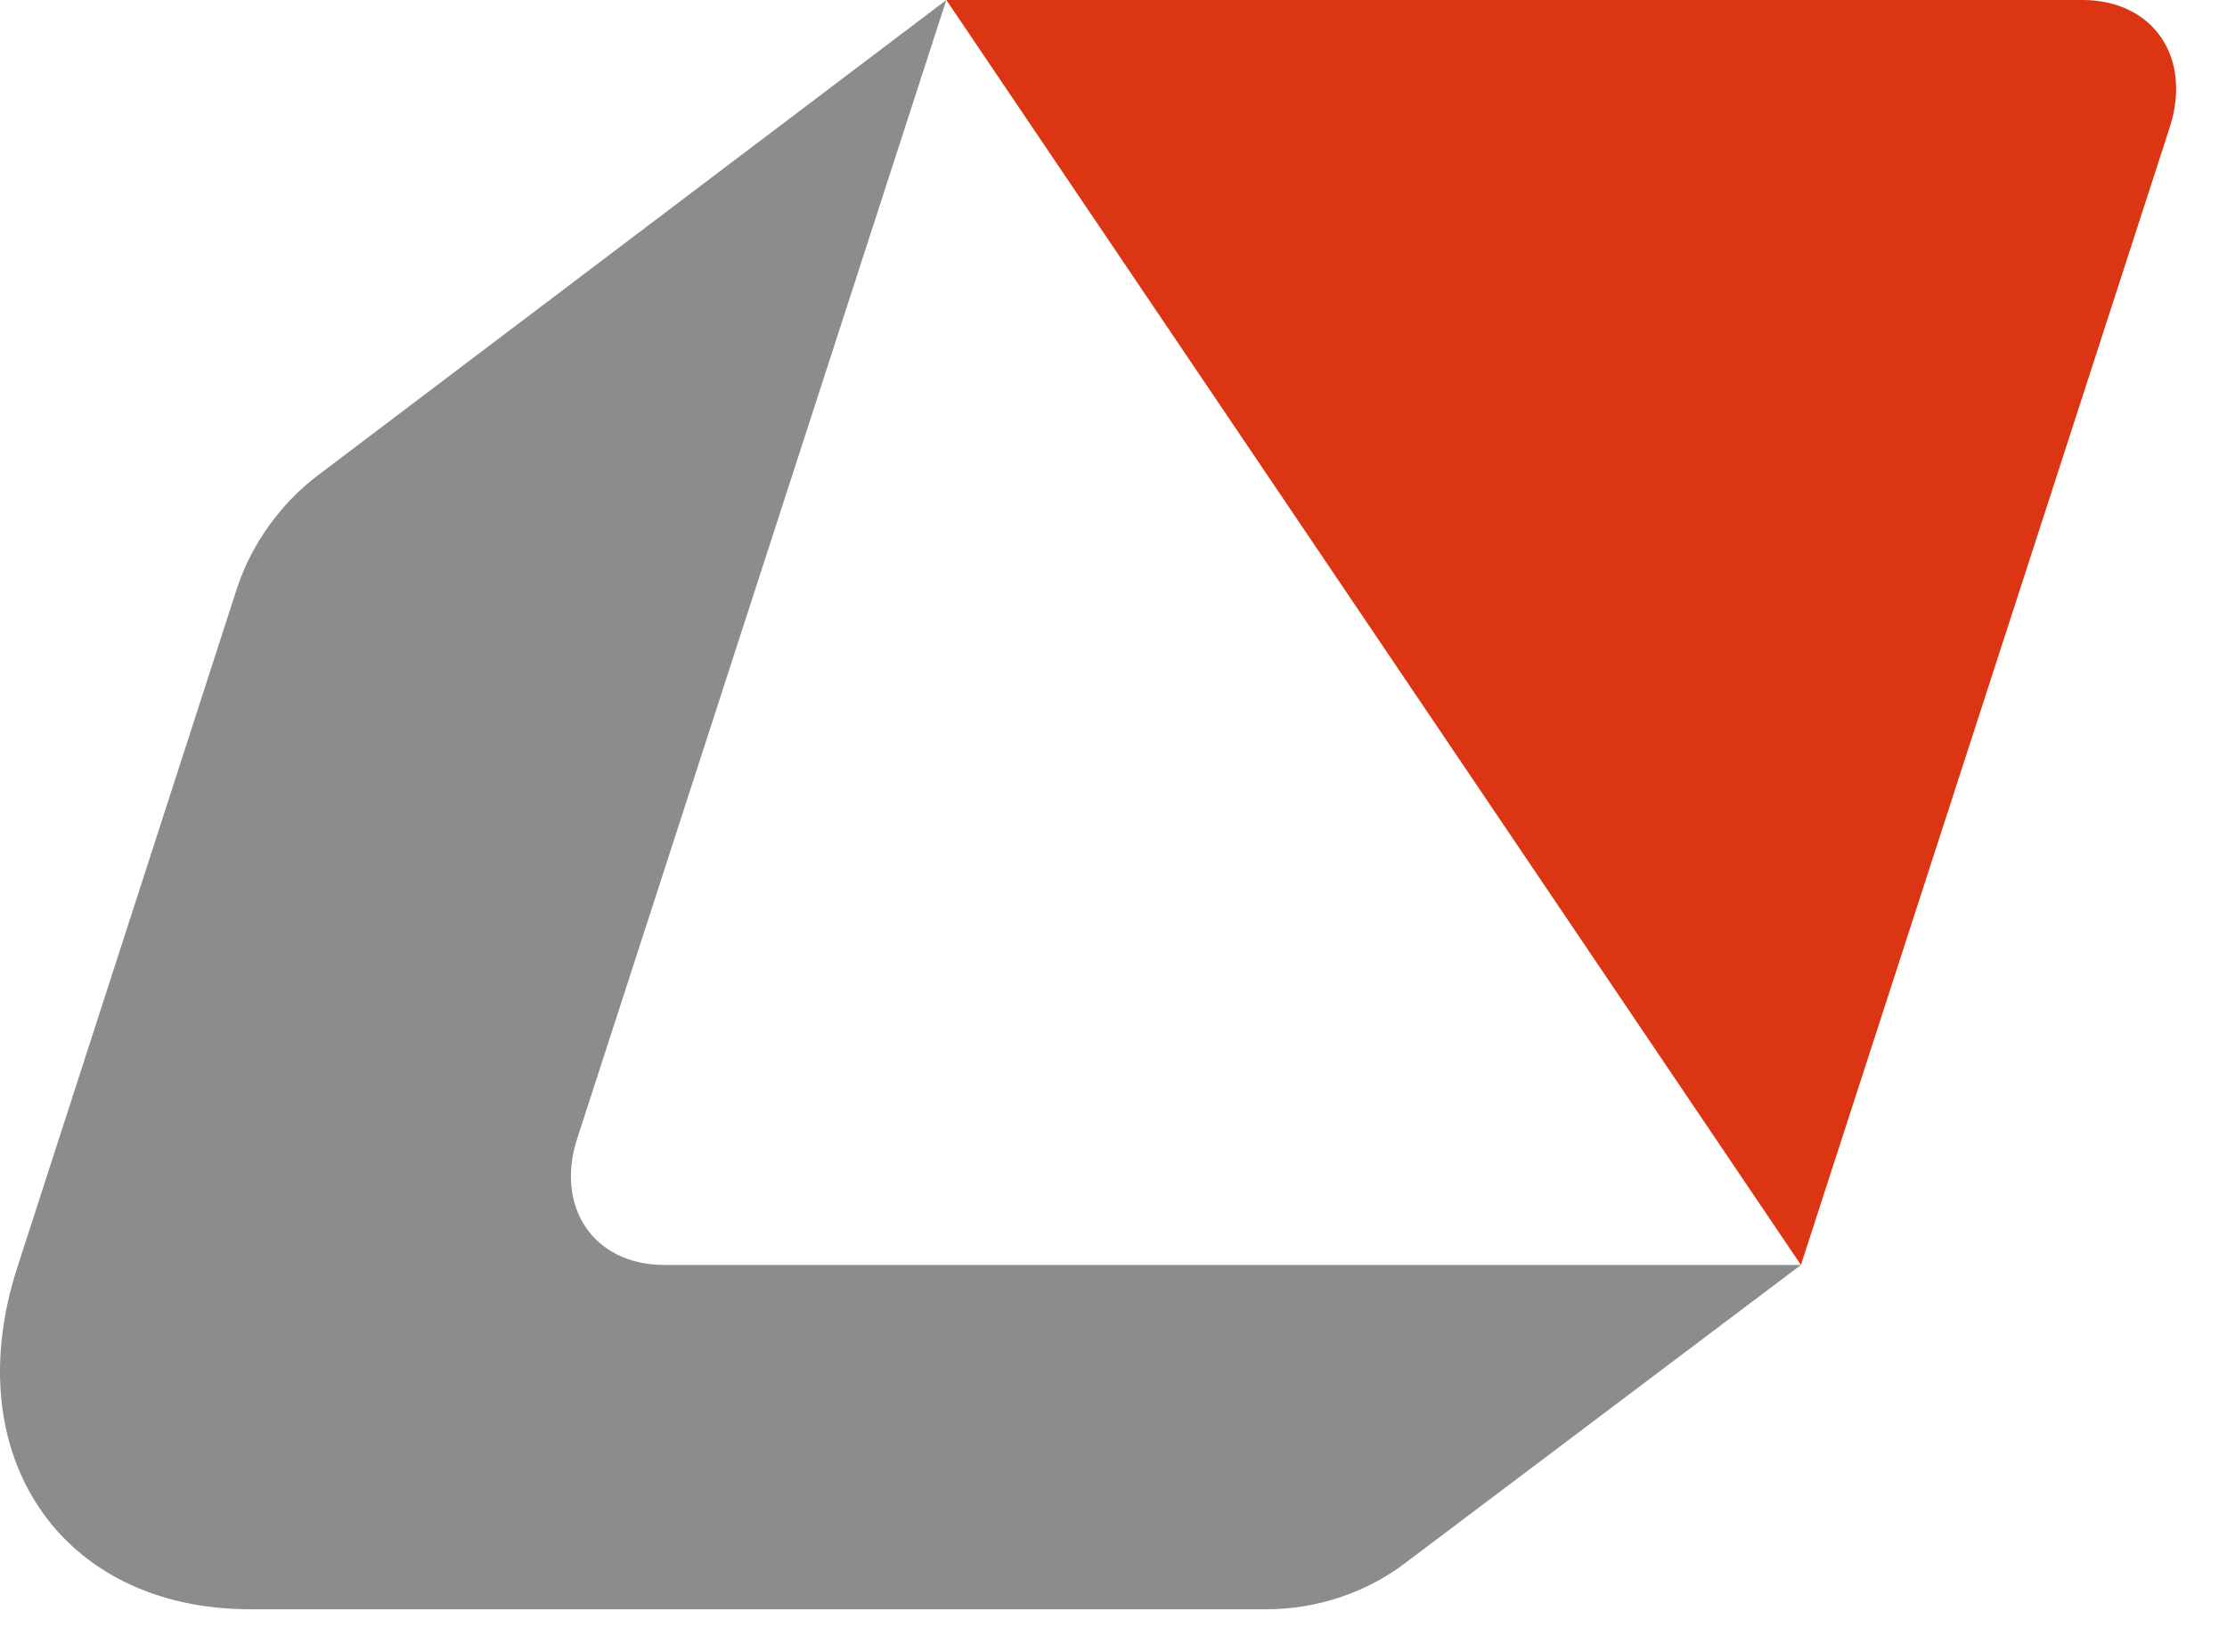 <svg viewBox="0 0 31 23" fill="none" xmlns="http://www.w3.org/2000/svg">
<path d="M8.046 15.818L13.173 0L4.431 6.614C3.918 6.999 3.508 7.563 3.303 8.178L0.252 17.613C-0.619 20.253 0.842 22.407 3.483 22.407H17.634C18.326 22.407 19.019 22.176 19.557 21.766L25.069 17.613H9.251C8.251 17.613 7.713 16.792 8.046 15.818Z" fill="#8A8C8E"></path>
<path d="M28.991 0H13.173L25.069 17.613L30.196 1.795C30.529 0.795 29.965 0 28.991 0Z" fill="#DC3513"></path>
</svg>
